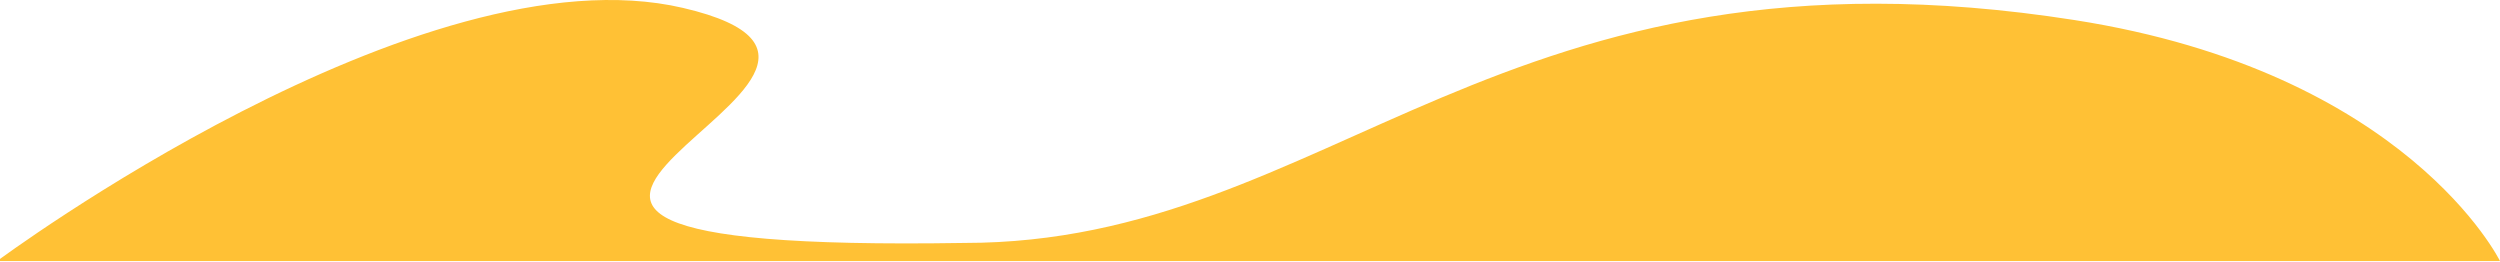 <svg width="1728" height="181" viewBox="0 0 1728 181" fill="none" xmlns="http://www.w3.org/2000/svg">
<path d="M-2 180.446C-2 180.446 290.498 -36.784 472 5.446C674 52.446 191.641 175.508 666.5 167.922C921.203 167.922 1035.5 -48.554 1434 13.876C1664.09 49.923 1728 180.446 1728 180.446L-2 180.446Z" fill="#FFC135"/>
</svg>
